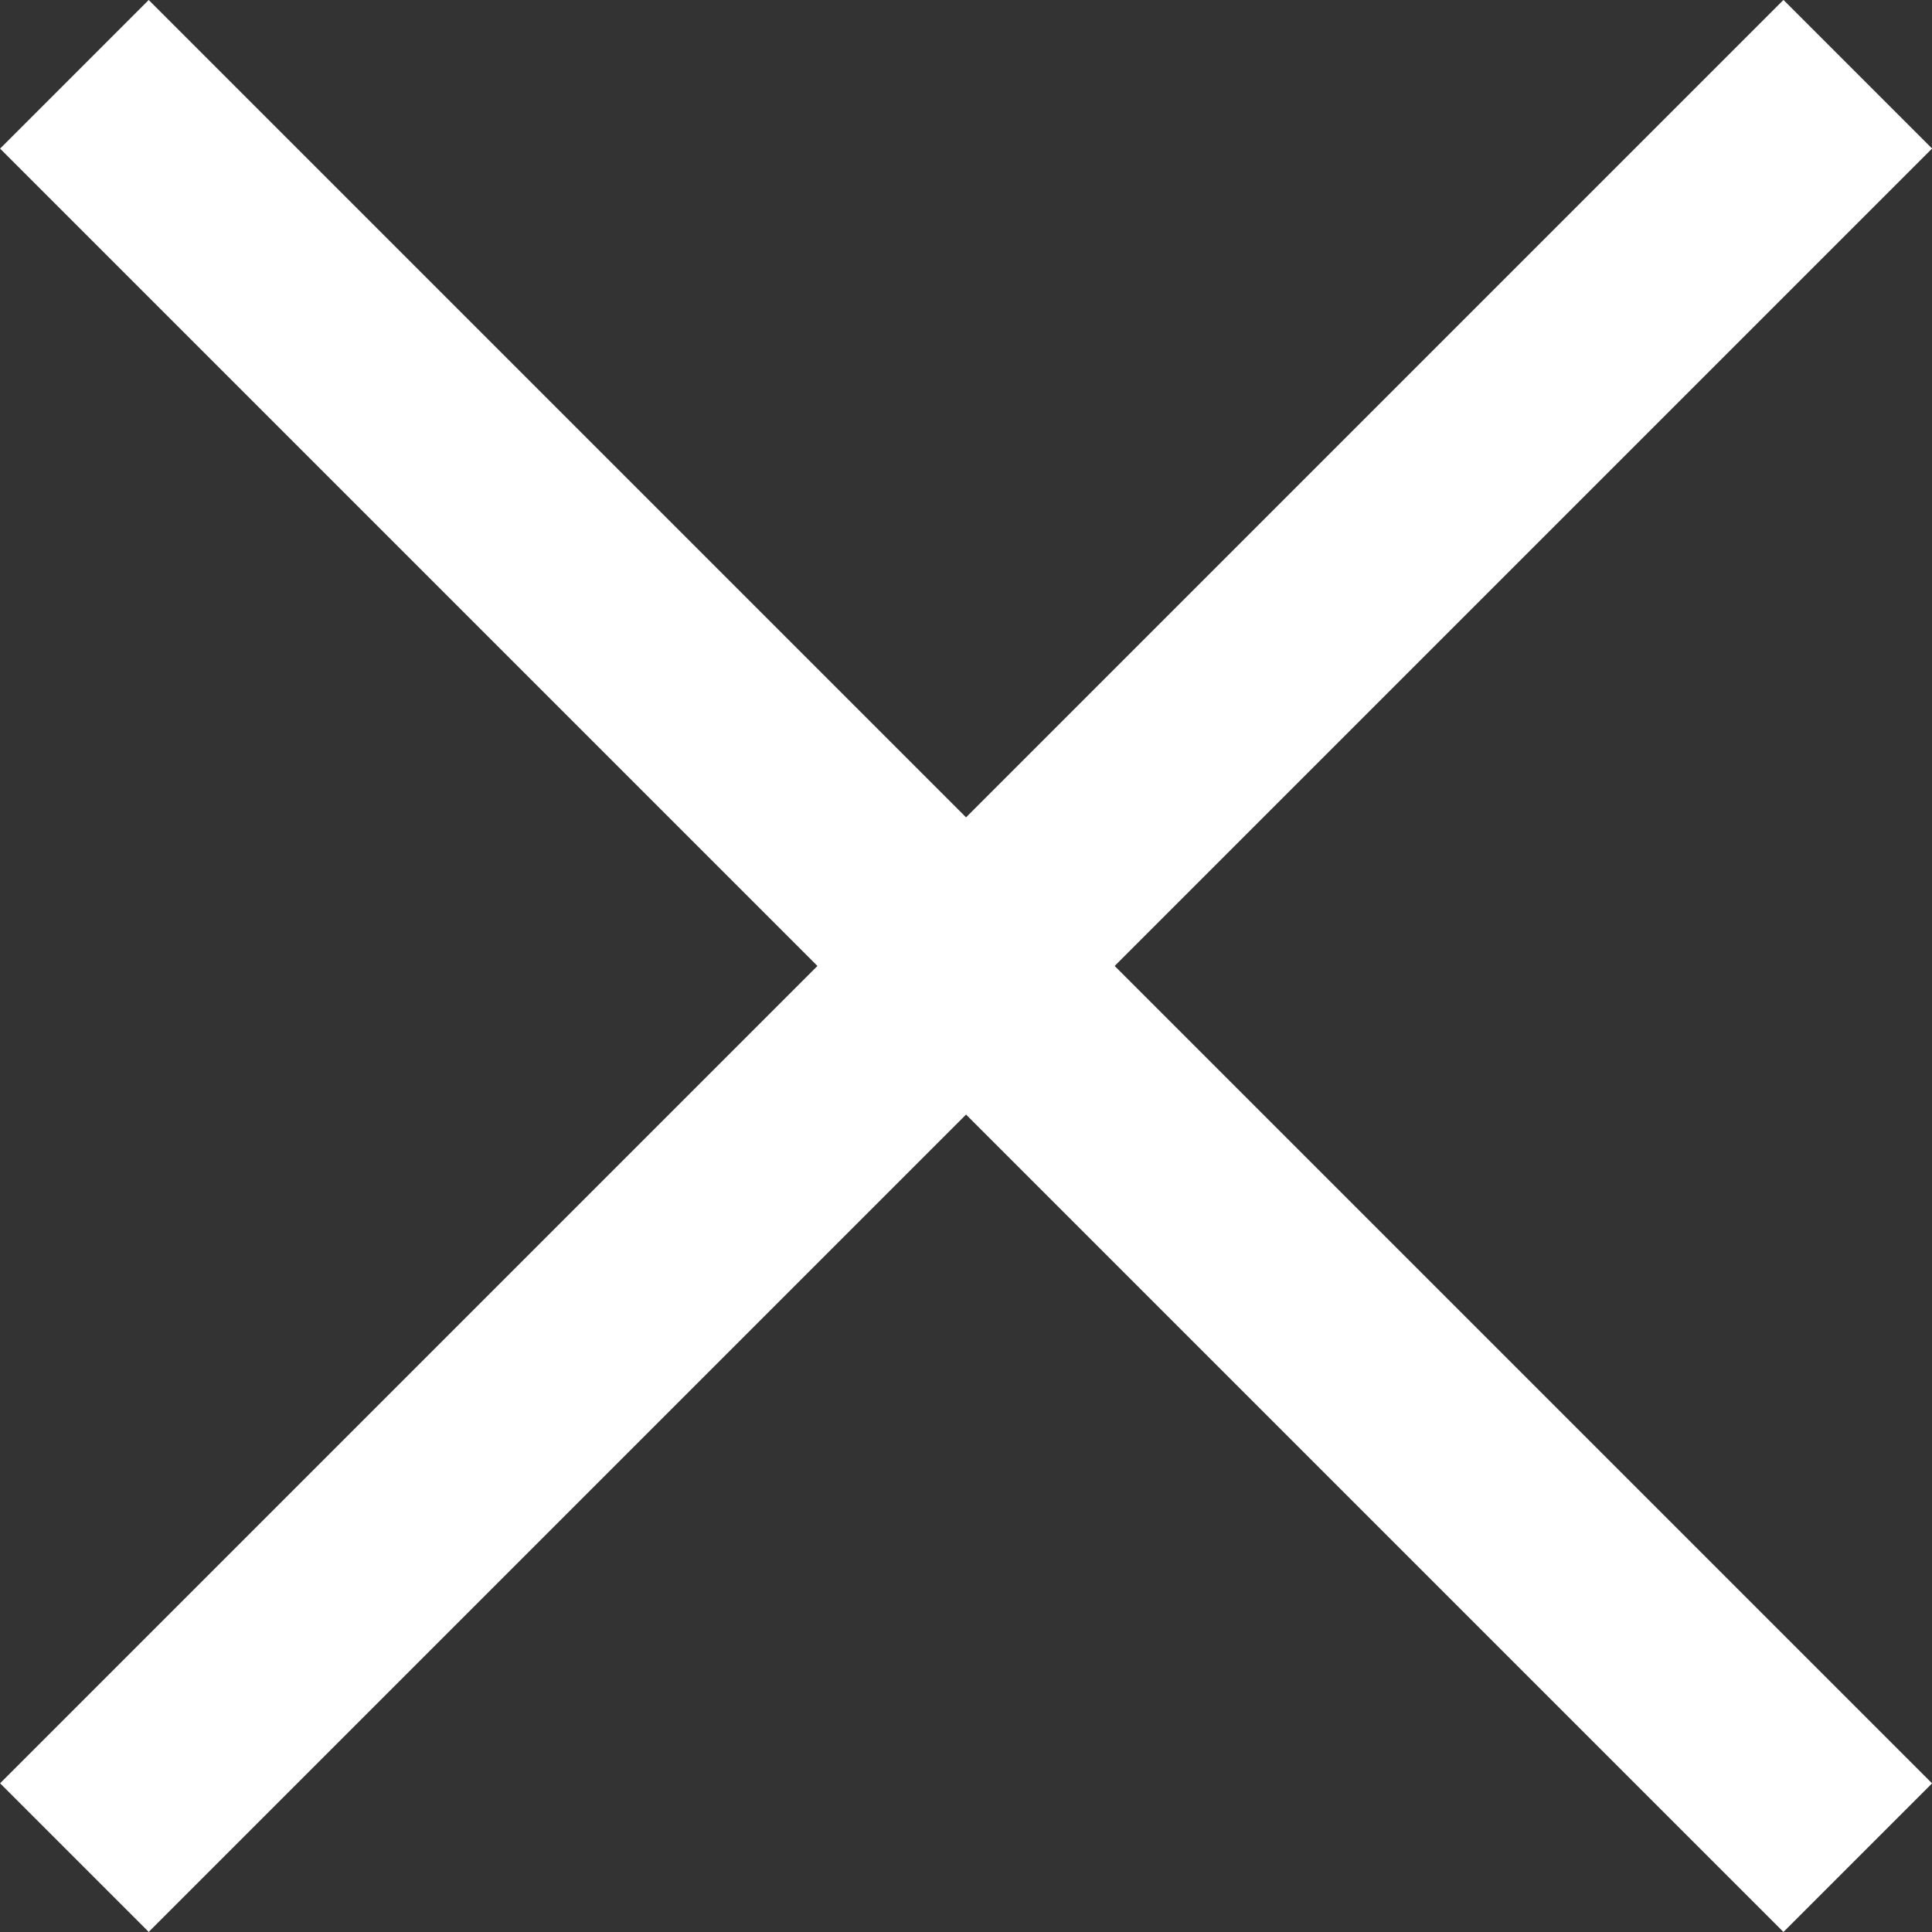 <svg xmlns="http://www.w3.org/2000/svg" width="18.385" height="18.385" viewBox="0 0 18.385 18.385">
  <rect x="0" y="0" width="18.385" height="18.385" fill="#333333" stroke="none"/>
  <g id="Raggruppa_372" data-name="Raggruppa 372" transform="translate(-372.807 -62.808)">
    <rect id="Rettangolo_136" data-name="Rettangolo 136" width="24" height="2" transform="translate(374.222 62.808) rotate(45)" fill="#fff"/>
    <rect id="Rettangolo_197" data-name="Rettangolo 197" width="24" height="2" transform="translate(372.808 79.778) rotate(-45)" fill="#fff"/>
  </g>
</svg>
